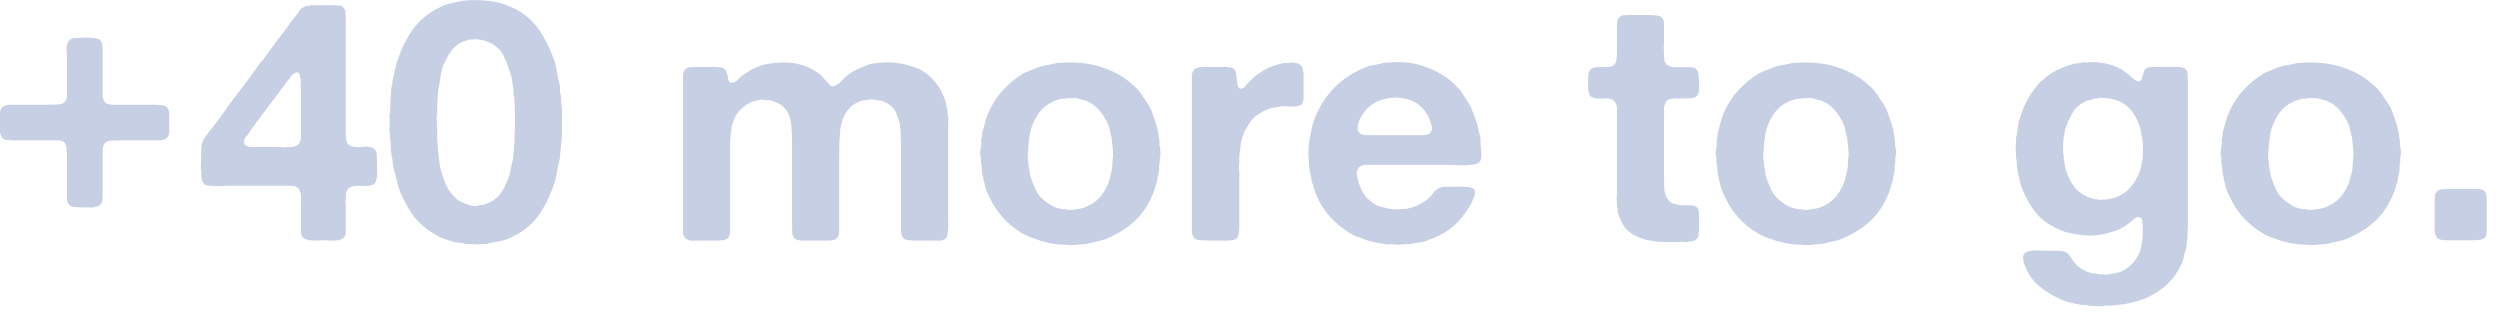 <?xml version="1.0" encoding="utf-8"?>
<svg xmlns="http://www.w3.org/2000/svg" fill="none" height="100%" overflow="visible" preserveAspectRatio="none" style="display: block;" viewBox="0 0 168 21" width="100%">
<g id="Frame 1000004480">
<g id="Vector">
<path d="M24.954 9.901C25.195 9.977 25.316 10.143 25.316 10.399C25.331 10.655 25.338 10.935 25.338 11.236V11.87C25.308 12.021 25.27 12.149 25.225 12.255C25.195 12.345 25.112 12.406 24.977 12.436C24.841 12.481 24.69 12.504 24.524 12.504C24.359 12.489 24.201 12.481 24.05 12.481C23.899 12.481 23.756 12.504 23.62 12.549C23.485 12.579 23.387 12.655 23.326 12.775C23.296 12.836 23.266 12.941 23.236 13.092V13.341C23.221 13.416 23.213 13.515 23.213 13.635C23.229 13.741 23.236 13.847 23.236 13.952V15.129C23.236 15.295 23.236 15.453 23.236 15.604C23.236 15.74 23.198 15.853 23.123 15.944C23.078 16.004 23.017 16.049 22.942 16.079C22.882 16.095 22.814 16.117 22.739 16.147H22.626C22.505 16.177 22.362 16.185 22.196 16.17C22.03 16.155 21.887 16.147 21.767 16.147C21.616 16.147 21.458 16.155 21.292 16.17C21.141 16.17 20.998 16.162 20.862 16.147C20.727 16.132 20.606 16.102 20.501 16.057C20.395 16.012 20.32 15.936 20.275 15.831C20.244 15.755 20.23 15.665 20.23 15.559C20.23 15.438 20.23 15.318 20.23 15.197V14.111C20.23 14.035 20.23 13.944 20.23 13.839C20.244 13.733 20.244 13.643 20.23 13.567V13.092C20.199 12.971 20.169 12.873 20.139 12.798C20.109 12.723 20.056 12.655 19.981 12.594C19.845 12.504 19.634 12.466 19.348 12.481C19.061 12.481 18.813 12.481 18.602 12.481H15.256C15.136 12.481 14.992 12.489 14.827 12.504C14.676 12.504 14.518 12.504 14.352 12.504C14.201 12.489 14.058 12.473 13.922 12.458C13.802 12.428 13.719 12.376 13.674 12.3C13.583 12.194 13.538 12.028 13.538 11.802V11.531C13.508 11.425 13.493 11.312 13.493 11.191C13.508 11.07 13.516 10.95 13.516 10.829C13.516 10.648 13.516 10.444 13.516 10.218C13.516 9.977 13.538 9.78 13.583 9.63C13.614 9.524 13.651 9.426 13.696 9.335C13.757 9.245 13.817 9.162 13.877 9.086C14.028 8.875 14.179 8.679 14.329 8.498C14.48 8.317 14.631 8.121 14.781 7.91C15.173 7.336 15.58 6.778 16.002 6.235C16.439 5.677 16.861 5.111 17.268 4.538C17.343 4.417 17.426 4.304 17.517 4.198C17.622 4.092 17.713 3.979 17.788 3.859C18.059 3.481 18.331 3.112 18.602 2.75C18.888 2.388 19.167 2.018 19.438 1.641C19.514 1.52 19.596 1.407 19.687 1.301C19.777 1.196 19.868 1.083 19.958 0.962C20.003 0.886 20.049 0.818 20.094 0.758C20.139 0.683 20.199 0.615 20.275 0.554C20.335 0.524 20.388 0.494 20.433 0.464C20.493 0.434 20.561 0.411 20.636 0.396C20.666 0.381 20.704 0.381 20.749 0.396C20.81 0.396 20.855 0.381 20.885 0.351H22.354C22.52 0.351 22.671 0.358 22.806 0.373C22.942 0.389 23.048 0.449 23.123 0.554C23.183 0.645 23.213 0.758 23.213 0.894C23.229 1.03 23.236 1.181 23.236 1.347V8.724C23.236 8.845 23.236 8.973 23.236 9.109C23.236 9.245 23.251 9.366 23.281 9.471C23.326 9.667 23.447 9.788 23.643 9.833C23.824 9.894 24.042 9.909 24.299 9.878C24.555 9.833 24.773 9.841 24.954 9.901ZM20.23 8.815C20.244 8.739 20.244 8.649 20.23 8.543C20.23 8.438 20.23 8.347 20.23 8.272V6.371C20.23 6.295 20.23 6.22 20.23 6.144C20.244 6.069 20.244 5.993 20.23 5.918C20.199 5.828 20.192 5.737 20.207 5.646C20.237 5.541 20.237 5.443 20.207 5.352C20.177 5.232 20.154 5.126 20.139 5.035C20.139 4.93 20.064 4.869 19.913 4.854C19.883 4.885 19.845 4.907 19.8 4.922C19.77 4.922 19.74 4.937 19.709 4.968C19.634 5.028 19.559 5.111 19.483 5.216C19.423 5.322 19.355 5.413 19.28 5.488C19.174 5.654 19.061 5.805 18.941 5.941C18.835 6.076 18.722 6.227 18.602 6.393C18.557 6.469 18.504 6.544 18.444 6.62C18.383 6.695 18.323 6.77 18.263 6.846L17.042 8.475C16.982 8.551 16.922 8.634 16.861 8.724C16.816 8.815 16.756 8.905 16.68 8.996C16.65 9.056 16.605 9.117 16.545 9.177C16.5 9.222 16.462 9.283 16.432 9.358C16.402 9.433 16.394 9.516 16.409 9.607C16.424 9.682 16.462 9.735 16.522 9.765C16.613 9.841 16.741 9.878 16.906 9.878C17.087 9.878 17.253 9.878 17.404 9.878H18.738C18.843 9.878 18.956 9.886 19.077 9.901C19.197 9.901 19.303 9.894 19.393 9.878H19.619C19.725 9.848 19.815 9.826 19.89 9.811C19.981 9.78 20.049 9.728 20.094 9.652C20.154 9.577 20.192 9.494 20.207 9.403C20.222 9.298 20.23 9.184 20.23 9.064V8.815Z" fill="#C6CFE3"/>
<path d="M37.764 7.638C37.779 7.729 37.779 7.827 37.764 7.932C37.764 8.038 37.764 8.143 37.764 8.249C37.764 8.324 37.764 8.4 37.764 8.475C37.779 8.551 37.779 8.626 37.764 8.702V9.041L37.696 9.856C37.681 9.977 37.666 10.105 37.651 10.241C37.651 10.361 37.643 10.489 37.628 10.625C37.553 10.897 37.492 11.176 37.447 11.463C37.417 11.734 37.357 11.998 37.267 12.255C36.965 13.19 36.573 13.975 36.091 14.608C35.624 15.227 34.946 15.717 34.056 16.079C33.861 16.155 33.65 16.208 33.423 16.238C33.212 16.268 32.994 16.313 32.768 16.374C32.663 16.389 32.565 16.396 32.474 16.396C32.384 16.396 32.286 16.404 32.18 16.419C32.135 16.434 32.06 16.434 31.954 16.419C31.849 16.419 31.773 16.411 31.728 16.396H31.502C31.472 16.396 31.427 16.396 31.366 16.396C31.321 16.396 31.284 16.389 31.253 16.374C31.133 16.343 31.012 16.321 30.892 16.306C30.771 16.306 30.651 16.291 30.53 16.261C30.244 16.185 29.98 16.102 29.739 16.012C29.498 15.906 29.272 15.785 29.061 15.649C28.503 15.302 28.058 14.895 27.727 14.427C27.395 13.96 27.102 13.409 26.845 12.775C26.77 12.564 26.71 12.345 26.665 12.119C26.619 11.893 26.559 11.666 26.484 11.44C26.438 11.274 26.408 11.101 26.393 10.919C26.378 10.739 26.348 10.557 26.303 10.376C26.288 10.301 26.28 10.233 26.28 10.173C26.295 10.112 26.288 10.052 26.258 9.992C26.258 9.901 26.258 9.811 26.258 9.72C26.258 9.63 26.25 9.539 26.235 9.448C26.22 9.373 26.212 9.305 26.212 9.245C26.227 9.184 26.227 9.117 26.212 9.041C26.182 8.92 26.167 8.785 26.167 8.634C26.182 8.483 26.19 8.347 26.19 8.226C26.19 8.121 26.182 8.015 26.167 7.91C26.167 7.789 26.182 7.683 26.212 7.593V7.299C26.242 7.178 26.25 7.065 26.235 6.959C26.22 6.838 26.227 6.718 26.258 6.597V6.371C26.288 6.28 26.295 6.19 26.28 6.099C26.28 6.009 26.295 5.91 26.325 5.805C26.355 5.729 26.371 5.646 26.371 5.556C26.371 5.45 26.386 5.352 26.416 5.262C26.476 5.051 26.521 4.847 26.551 4.651C26.582 4.455 26.634 4.258 26.71 4.062C27.011 3.157 27.403 2.403 27.885 1.799C28.367 1.181 29.03 0.698 29.874 0.351C30.055 0.275 30.244 0.223 30.44 0.192C30.651 0.147 30.862 0.102 31.073 0.057C31.148 0.041 31.223 0.034 31.299 0.034C31.374 0.034 31.449 0.026 31.525 0.011C31.555 -0.004 31.593 -0.004 31.638 0.011C31.698 0.026 31.743 0.026 31.773 0.011C32.572 -0.004 33.265 0.087 33.853 0.283C34.456 0.479 34.976 0.758 35.413 1.12C35.85 1.482 36.212 1.92 36.498 2.433C36.799 2.931 37.048 3.474 37.244 4.062C37.334 4.319 37.395 4.583 37.425 4.854C37.47 5.126 37.53 5.398 37.606 5.669C37.636 5.79 37.643 5.91 37.628 6.031C37.628 6.137 37.643 6.25 37.673 6.371C37.703 6.522 37.719 6.68 37.719 6.846C37.719 6.997 37.734 7.148 37.764 7.299V7.638ZM34.599 8.656C34.614 8.581 34.614 8.506 34.599 8.43C34.599 8.34 34.599 8.257 34.599 8.181C34.599 8.106 34.599 8.03 34.599 7.955C34.614 7.864 34.614 7.781 34.599 7.706V7.525C34.599 7.419 34.599 7.321 34.599 7.231C34.599 7.125 34.592 7.027 34.576 6.936V6.71C34.546 6.559 34.524 6.416 34.509 6.28C34.509 6.129 34.501 5.978 34.486 5.828C34.456 5.707 34.433 5.586 34.418 5.465C34.403 5.345 34.38 5.224 34.35 5.103C34.23 4.681 34.087 4.289 33.921 3.926C33.77 3.549 33.537 3.255 33.22 3.044C33.039 2.908 32.836 2.81 32.61 2.75C32.399 2.674 32.127 2.637 31.796 2.637C31.766 2.667 31.721 2.674 31.66 2.659C31.615 2.644 31.577 2.644 31.547 2.659C31.472 2.689 31.397 2.712 31.321 2.727C31.261 2.742 31.193 2.765 31.118 2.795C30.771 2.946 30.5 3.165 30.304 3.451C30.108 3.738 29.935 4.055 29.784 4.402C29.694 4.628 29.633 4.877 29.603 5.149C29.573 5.405 29.528 5.669 29.468 5.941C29.453 6.061 29.437 6.182 29.422 6.303C29.422 6.423 29.415 6.544 29.4 6.665C29.385 6.786 29.377 6.914 29.377 7.05C29.377 7.185 29.377 7.314 29.377 7.434V7.683C29.347 7.759 29.332 7.842 29.332 7.932C29.347 8.023 29.355 8.106 29.355 8.181C29.355 8.257 29.355 8.332 29.355 8.407C29.355 8.483 29.362 8.558 29.377 8.634C29.392 8.709 29.392 8.8 29.377 8.905C29.362 8.996 29.362 9.079 29.377 9.154V9.471C29.407 9.607 29.422 9.75 29.422 9.901C29.422 10.052 29.437 10.195 29.468 10.331V10.512C29.498 10.648 29.52 10.791 29.535 10.942C29.55 11.078 29.573 11.214 29.603 11.35C29.694 11.651 29.784 11.93 29.874 12.187C29.965 12.443 30.093 12.685 30.259 12.911C30.424 13.122 30.59 13.296 30.756 13.432C30.937 13.552 31.171 13.658 31.457 13.748C31.532 13.779 31.638 13.809 31.773 13.839C31.909 13.854 32.029 13.847 32.135 13.816C32.21 13.786 32.286 13.771 32.361 13.771C32.452 13.771 32.534 13.756 32.61 13.726C32.776 13.665 32.949 13.582 33.13 13.477C33.31 13.356 33.454 13.235 33.559 13.115C33.695 12.919 33.808 12.738 33.898 12.572C33.989 12.39 34.079 12.187 34.169 11.961C34.245 11.764 34.298 11.568 34.328 11.372C34.358 11.161 34.403 10.95 34.463 10.739C34.478 10.663 34.486 10.595 34.486 10.535C34.486 10.459 34.493 10.384 34.509 10.309C34.539 10.203 34.546 10.097 34.531 9.992C34.531 9.871 34.546 9.758 34.576 9.652C34.576 9.531 34.576 9.403 34.576 9.267C34.576 9.132 34.584 9.003 34.599 8.883V8.656Z" fill="#C6CFE3"/>
<path d="M52.457 4.198C53.015 4.183 53.505 4.243 53.926 4.379C54.348 4.515 54.718 4.704 55.034 4.945C55.155 5.035 55.26 5.141 55.351 5.262C55.456 5.382 55.569 5.503 55.69 5.624C55.72 5.654 55.765 5.699 55.825 5.76C55.901 5.805 55.976 5.812 56.051 5.782C56.217 5.737 56.375 5.631 56.526 5.465C56.677 5.284 56.82 5.149 56.956 5.058C57.167 4.892 57.393 4.756 57.634 4.651C57.875 4.53 58.146 4.417 58.448 4.311C58.568 4.281 58.711 4.258 58.877 4.243C59.058 4.213 59.239 4.198 59.42 4.198C59.615 4.183 59.796 4.183 59.962 4.198C60.143 4.213 60.301 4.236 60.437 4.266C60.512 4.281 60.58 4.289 60.64 4.289C60.701 4.289 60.768 4.304 60.844 4.334C61.055 4.394 61.258 4.455 61.454 4.515C61.65 4.575 61.831 4.658 61.997 4.764C62.63 5.156 63.104 5.729 63.421 6.484C63.481 6.62 63.526 6.763 63.556 6.914C63.587 7.05 63.617 7.185 63.647 7.321C63.662 7.427 63.669 7.525 63.669 7.615C63.684 7.706 63.7 7.796 63.715 7.887V8.113C63.73 8.204 63.73 8.309 63.715 8.43C63.715 8.551 63.715 8.664 63.715 8.77V14.495C63.715 14.616 63.715 14.759 63.715 14.925C63.73 15.076 63.73 15.227 63.715 15.378C63.715 15.514 63.7 15.649 63.669 15.785C63.639 15.906 63.594 15.989 63.534 16.034C63.443 16.11 63.323 16.155 63.172 16.17C63.036 16.17 62.886 16.17 62.72 16.17H61.522C61.311 16.17 61.123 16.155 60.957 16.125C60.791 16.095 60.678 16.012 60.618 15.876C60.572 15.77 60.55 15.657 60.55 15.536C60.55 15.4 60.55 15.272 60.55 15.152V9.878C60.55 9.803 60.55 9.72 60.55 9.63C60.565 9.539 60.557 9.456 60.527 9.381V9.2C60.527 9.109 60.527 9.018 60.527 8.928C60.527 8.837 60.52 8.747 60.505 8.656C60.49 8.596 60.482 8.536 60.482 8.475C60.482 8.4 60.474 8.332 60.459 8.272C60.399 8.045 60.331 7.849 60.256 7.683C60.196 7.502 60.098 7.344 59.962 7.208C59.751 6.997 59.495 6.846 59.194 6.755C59.133 6.74 59.081 6.74 59.035 6.755C58.99 6.755 58.937 6.74 58.877 6.71C58.817 6.695 58.741 6.688 58.651 6.688C58.576 6.672 58.5 6.672 58.425 6.688C58.334 6.718 58.244 6.733 58.154 6.733C58.063 6.733 57.973 6.748 57.882 6.778C57.445 6.929 57.129 7.155 56.933 7.457C56.677 7.804 56.519 8.242 56.458 8.77C56.413 9.283 56.391 9.848 56.391 10.467V15.129C56.391 15.28 56.391 15.431 56.391 15.582C56.391 15.732 56.353 15.853 56.277 15.944C56.202 16.049 56.089 16.117 55.938 16.147C55.803 16.162 55.645 16.17 55.464 16.17H54.243C54.107 16.17 53.972 16.17 53.836 16.17C53.715 16.155 53.61 16.132 53.52 16.102C53.369 16.027 53.278 15.906 53.248 15.74C53.233 15.574 53.226 15.385 53.226 15.174V9.697C53.226 9.26 53.211 8.845 53.181 8.453C53.15 8.06 53.052 7.736 52.887 7.48C52.766 7.268 52.608 7.11 52.412 7.004C52.231 6.899 52.005 6.808 51.734 6.733C51.673 6.718 51.613 6.718 51.553 6.733C51.493 6.733 51.425 6.725 51.349 6.71C51.184 6.68 51.025 6.695 50.875 6.755C50.845 6.755 50.814 6.763 50.784 6.778C50.754 6.778 50.724 6.778 50.694 6.778C50.453 6.853 50.219 6.982 49.993 7.163C49.752 7.344 49.564 7.555 49.428 7.796C49.307 8.023 49.217 8.287 49.157 8.589C49.111 8.875 49.081 9.192 49.066 9.539C49.066 9.886 49.066 10.263 49.066 10.671V15.106C49.066 15.242 49.066 15.378 49.066 15.514C49.066 15.649 49.044 15.77 48.998 15.876C48.938 16.012 48.825 16.095 48.659 16.125C48.494 16.155 48.305 16.17 48.094 16.17H46.919C46.768 16.17 46.617 16.17 46.467 16.17C46.331 16.155 46.218 16.117 46.127 16.057C45.992 15.981 45.916 15.846 45.901 15.649C45.901 15.438 45.901 15.219 45.901 14.993V5.465C45.901 5.299 45.901 5.156 45.901 5.035C45.916 4.9 45.954 4.786 46.014 4.696C46.09 4.605 46.21 4.545 46.376 4.515H46.512C46.587 4.5 46.663 4.492 46.738 4.492C46.828 4.492 46.911 4.492 46.986 4.492H47.913C48.034 4.492 48.147 4.5 48.252 4.515C48.373 4.515 48.478 4.53 48.569 4.56C48.69 4.605 48.765 4.681 48.795 4.786C48.84 4.892 48.878 5.013 48.908 5.149C48.923 5.194 48.923 5.239 48.908 5.284C48.908 5.315 48.923 5.345 48.953 5.375C48.968 5.42 48.983 5.458 48.998 5.488C49.029 5.503 49.059 5.526 49.089 5.556C49.27 5.571 49.42 5.518 49.541 5.398C49.661 5.262 49.775 5.156 49.88 5.081C50.091 4.93 50.302 4.794 50.513 4.673C50.739 4.553 50.98 4.455 51.236 4.379C51.372 4.334 51.508 4.304 51.643 4.289C51.779 4.274 51.922 4.251 52.073 4.221C52.118 4.206 52.186 4.206 52.276 4.221C52.367 4.221 52.427 4.213 52.457 4.198Z" fill="#C6CFE3"/>
<path d="M77.939 9.856C77.969 9.946 77.984 10.075 77.984 10.241C77.984 10.406 77.969 10.535 77.939 10.625V10.852C77.909 10.972 77.894 11.093 77.894 11.214C77.909 11.334 77.902 11.455 77.871 11.576C77.841 11.681 77.819 11.78 77.804 11.87C77.788 11.961 77.773 12.059 77.758 12.164C77.698 12.33 77.645 12.504 77.6 12.685C77.555 12.851 77.495 13.009 77.419 13.16C77.103 13.884 76.688 14.473 76.176 14.925C75.664 15.378 75.046 15.755 74.322 16.057C74.141 16.132 73.953 16.185 73.757 16.215C73.576 16.261 73.388 16.306 73.192 16.351C73.117 16.381 73.034 16.396 72.943 16.396C72.853 16.396 72.77 16.404 72.695 16.419C72.65 16.419 72.597 16.419 72.537 16.419C72.491 16.434 72.446 16.442 72.401 16.442C72.326 16.457 72.205 16.464 72.039 16.464C71.873 16.479 71.745 16.472 71.655 16.442H71.429C71.353 16.426 71.271 16.419 71.18 16.419C71.105 16.434 71.029 16.426 70.954 16.396C70.894 16.381 70.834 16.374 70.773 16.374C70.728 16.374 70.668 16.366 70.592 16.351C70.442 16.306 70.291 16.268 70.14 16.238C69.99 16.208 69.846 16.162 69.711 16.102C69.53 16.042 69.357 15.981 69.191 15.921C69.04 15.861 68.882 15.785 68.716 15.695C68.189 15.378 67.737 15.008 67.36 14.586C66.983 14.163 66.667 13.658 66.41 13.069C66.335 12.934 66.275 12.79 66.23 12.639C66.199 12.489 66.162 12.33 66.117 12.164C66.086 12.089 66.071 12.021 66.071 11.961C66.071 11.9 66.056 11.832 66.026 11.757C65.996 11.636 65.981 11.515 65.981 11.395C65.981 11.259 65.966 11.131 65.936 11.01C65.921 10.935 65.913 10.867 65.913 10.806C65.913 10.746 65.913 10.678 65.913 10.603C65.883 10.512 65.868 10.384 65.868 10.218C65.883 10.052 65.906 9.924 65.936 9.833V9.675C65.951 9.599 65.951 9.524 65.936 9.448C65.936 9.358 65.951 9.275 65.981 9.2C65.996 9.124 66.004 9.056 66.004 8.996C66.004 8.92 66.019 8.845 66.049 8.77C66.109 8.573 66.162 8.385 66.207 8.204C66.252 8.008 66.312 7.819 66.388 7.638C66.659 7.019 66.983 6.506 67.36 6.099C67.737 5.677 68.196 5.292 68.739 4.945C68.889 4.869 69.048 4.802 69.213 4.741C69.379 4.681 69.545 4.613 69.711 4.538C69.907 4.462 70.11 4.409 70.321 4.379C70.532 4.349 70.751 4.304 70.977 4.243C71.097 4.228 71.21 4.221 71.316 4.221C71.421 4.221 71.527 4.213 71.632 4.198C72.506 4.183 73.26 4.274 73.893 4.47C74.541 4.666 75.114 4.937 75.611 5.284C75.777 5.405 75.942 5.541 76.108 5.692C76.289 5.828 76.44 5.978 76.56 6.144C76.681 6.295 76.786 6.446 76.877 6.597C76.982 6.748 77.088 6.906 77.193 7.072C77.299 7.238 77.382 7.419 77.442 7.615C77.502 7.796 77.57 7.993 77.645 8.204C77.691 8.324 77.728 8.453 77.758 8.589C77.788 8.724 77.819 8.86 77.849 8.996C77.864 9.056 77.871 9.117 77.871 9.177C77.871 9.237 77.879 9.298 77.894 9.358C77.924 9.433 77.932 9.516 77.917 9.607C77.902 9.697 77.909 9.78 77.939 9.856ZM74.775 10.671C74.79 10.595 74.797 10.489 74.797 10.354C74.797 10.203 74.79 10.09 74.775 10.014V9.833C74.744 9.758 74.729 9.675 74.729 9.584C74.729 9.494 74.722 9.411 74.707 9.335C74.707 9.275 74.699 9.23 74.684 9.2C74.654 9.079 74.624 8.958 74.594 8.837C74.579 8.702 74.548 8.573 74.503 8.453C74.337 8.06 74.141 7.729 73.915 7.457C73.689 7.17 73.388 6.944 73.011 6.778C72.921 6.748 72.83 6.725 72.74 6.71C72.65 6.68 72.552 6.65 72.446 6.62C72.326 6.589 72.197 6.582 72.062 6.597C71.926 6.597 71.79 6.597 71.655 6.597C71.61 6.627 71.557 6.642 71.497 6.642C71.436 6.627 71.384 6.627 71.338 6.642C71.233 6.672 71.127 6.703 71.022 6.733C70.931 6.748 70.849 6.778 70.773 6.823C70.397 6.989 70.088 7.231 69.846 7.547C69.62 7.849 69.439 8.204 69.304 8.611C69.259 8.762 69.221 8.92 69.191 9.086C69.176 9.252 69.153 9.418 69.123 9.584C69.108 9.66 69.1 9.735 69.1 9.811C69.1 9.886 69.1 9.961 69.1 10.037C69.07 10.143 69.055 10.301 69.055 10.512C69.07 10.723 69.093 10.882 69.123 10.987V11.191C69.153 11.312 69.176 11.432 69.191 11.553C69.206 11.659 69.229 11.772 69.259 11.893C69.409 12.345 69.568 12.715 69.733 13.002C69.914 13.273 70.193 13.522 70.57 13.748C70.675 13.824 70.788 13.884 70.909 13.93C71.044 13.975 71.18 14.012 71.316 14.043C71.376 14.058 71.429 14.065 71.474 14.065C71.519 14.05 71.572 14.05 71.632 14.065C71.693 14.08 71.753 14.095 71.813 14.111C71.888 14.111 71.956 14.103 72.017 14.088H72.197C72.318 14.058 72.439 14.035 72.559 14.02C72.68 14.005 72.793 13.975 72.898 13.93C73.29 13.779 73.606 13.575 73.848 13.318C74.089 13.062 74.292 12.745 74.458 12.368C74.518 12.217 74.564 12.066 74.594 11.915C74.624 11.764 74.661 11.606 74.707 11.44C74.722 11.38 74.729 11.327 74.729 11.282C74.729 11.221 74.737 11.161 74.752 11.101C74.752 11.025 74.752 10.957 74.752 10.897C74.752 10.821 74.759 10.746 74.775 10.671Z" fill="#C6CFE3"/>
<path d="M86.718 4.198C86.883 4.198 87.027 4.213 87.147 4.243C87.283 4.274 87.388 4.341 87.464 4.447C87.554 4.568 87.599 4.779 87.599 5.081C87.599 5.367 87.599 5.624 87.599 5.85C87.599 6.016 87.599 6.205 87.599 6.416C87.614 6.627 87.592 6.793 87.531 6.914C87.471 7.019 87.381 7.087 87.26 7.117C87.155 7.148 87.027 7.163 86.876 7.163C86.74 7.163 86.59 7.155 86.424 7.14C86.273 7.125 86.13 7.133 85.994 7.163C85.889 7.193 85.783 7.216 85.678 7.231C85.572 7.231 85.474 7.246 85.384 7.276C85.143 7.351 84.902 7.465 84.66 7.615C84.419 7.751 84.231 7.91 84.095 8.091C84.02 8.211 83.937 8.34 83.847 8.475C83.771 8.596 83.696 8.724 83.621 8.86C83.576 8.981 83.53 9.109 83.485 9.245C83.455 9.366 83.425 9.486 83.395 9.607C83.365 9.713 83.349 9.826 83.349 9.946C83.349 10.052 83.334 10.158 83.304 10.263C83.289 10.324 83.282 10.384 83.282 10.444C83.297 10.489 83.297 10.535 83.282 10.58V10.942C83.251 11.048 83.244 11.168 83.259 11.304C83.274 11.425 83.282 11.546 83.282 11.666V15.038C83.282 15.235 83.274 15.416 83.259 15.582C83.244 15.748 83.199 15.883 83.123 15.989C83.093 16.034 83.04 16.072 82.965 16.102C82.905 16.117 82.837 16.132 82.762 16.147H82.649C82.573 16.162 82.49 16.17 82.4 16.17C82.309 16.17 82.227 16.17 82.151 16.17H81.179C81.089 16.155 80.991 16.147 80.885 16.147C80.795 16.147 80.697 16.147 80.591 16.147C80.516 16.117 80.441 16.095 80.365 16.079C80.29 16.049 80.237 15.996 80.207 15.921C80.147 15.846 80.109 15.74 80.094 15.604C80.094 15.453 80.094 15.302 80.094 15.152V5.556C80.094 5.405 80.094 5.262 80.094 5.126C80.094 4.975 80.124 4.854 80.185 4.764C80.26 4.643 80.373 4.568 80.524 4.538C80.674 4.507 80.855 4.492 81.066 4.492H82.219C82.4 4.492 82.558 4.507 82.694 4.538C82.829 4.553 82.935 4.621 83.01 4.741C83.055 4.817 83.078 4.922 83.078 5.058C83.093 5.194 83.108 5.33 83.123 5.465C83.138 5.586 83.161 5.699 83.191 5.805C83.236 5.91 83.312 5.963 83.417 5.963C83.447 5.933 83.478 5.918 83.508 5.918C83.538 5.918 83.568 5.903 83.598 5.873C83.689 5.797 83.764 5.714 83.824 5.624C83.9 5.518 83.99 5.428 84.095 5.352C84.156 5.307 84.208 5.262 84.254 5.216C84.299 5.156 84.352 5.103 84.412 5.058C84.547 4.968 84.683 4.877 84.819 4.786C84.969 4.696 85.12 4.613 85.271 4.538C85.422 4.477 85.572 4.424 85.723 4.379C85.889 4.334 86.055 4.289 86.22 4.243C86.266 4.228 86.348 4.228 86.469 4.243C86.605 4.243 86.688 4.228 86.718 4.198Z" fill="#C6CFE3"/>
<path d="M99.537 10.218C99.567 10.339 99.567 10.474 99.537 10.625C99.507 10.776 99.454 10.874 99.379 10.919C99.303 10.98 99.191 11.025 99.04 11.055C98.904 11.07 98.746 11.085 98.565 11.101C98.399 11.101 98.226 11.101 98.045 11.101C97.879 11.085 97.729 11.078 97.593 11.078H92.077C91.972 11.078 91.866 11.078 91.761 11.078C91.67 11.078 91.588 11.093 91.512 11.123C91.392 11.184 91.316 11.244 91.286 11.304C91.256 11.334 91.226 11.395 91.196 11.485C91.165 11.561 91.158 11.636 91.173 11.712C91.203 11.802 91.218 11.893 91.218 11.983C91.233 12.059 91.256 12.142 91.286 12.232C91.407 12.594 91.55 12.896 91.716 13.137C91.896 13.364 92.138 13.567 92.439 13.748C92.559 13.824 92.68 13.877 92.801 13.907C92.936 13.922 93.072 13.952 93.208 13.997C93.328 14.027 93.494 14.05 93.705 14.065C93.916 14.08 94.097 14.073 94.247 14.043H94.451C94.602 14.012 94.737 13.982 94.858 13.952C94.993 13.907 95.121 13.862 95.242 13.816C95.393 13.741 95.558 13.643 95.739 13.522C95.935 13.401 96.079 13.281 96.169 13.16C96.244 13.054 96.32 12.956 96.395 12.866C96.485 12.76 96.591 12.685 96.711 12.639C96.862 12.564 97.05 12.534 97.277 12.549C97.518 12.549 97.736 12.549 97.932 12.549C98.022 12.549 98.113 12.549 98.203 12.549C98.309 12.534 98.399 12.541 98.475 12.572H98.701C98.851 12.602 98.957 12.639 99.017 12.685C99.078 12.715 99.108 12.783 99.108 12.888C99.123 12.994 99.115 13.085 99.085 13.16C99.01 13.371 98.927 13.56 98.836 13.726C98.746 13.892 98.64 14.058 98.52 14.224C98.188 14.722 97.812 15.121 97.39 15.423C96.968 15.725 96.44 15.981 95.807 16.193C95.641 16.253 95.476 16.291 95.31 16.306C95.144 16.321 94.971 16.351 94.79 16.396C94.73 16.411 94.662 16.411 94.587 16.396C94.526 16.396 94.466 16.404 94.406 16.419H94.157C94.082 16.449 93.991 16.457 93.886 16.442C93.795 16.442 93.712 16.434 93.637 16.419C93.516 16.404 93.411 16.404 93.321 16.419C93.23 16.434 93.132 16.426 93.027 16.396C92.951 16.366 92.868 16.351 92.778 16.351C92.688 16.351 92.605 16.336 92.529 16.306C92.364 16.276 92.198 16.238 92.032 16.193C91.866 16.162 91.716 16.11 91.58 16.034C91.414 15.974 91.256 15.921 91.105 15.876C90.97 15.815 90.841 15.748 90.721 15.672C90.239 15.37 89.809 15.023 89.432 14.631C89.056 14.224 88.747 13.756 88.506 13.228C88.43 13.062 88.37 12.896 88.325 12.73C88.279 12.549 88.219 12.368 88.144 12.187C88.129 12.127 88.121 12.074 88.121 12.028C88.121 11.968 88.114 11.908 88.099 11.847C88.038 11.666 88.001 11.47 87.986 11.259C87.971 11.048 87.956 10.836 87.941 10.625C87.941 10.55 87.933 10.467 87.918 10.376C87.918 10.286 87.925 10.203 87.941 10.127V9.856L88.008 9.313C88.069 9.056 88.121 8.807 88.166 8.566C88.212 8.324 88.279 8.098 88.37 7.887C89.018 6.318 90.118 5.209 91.67 4.56C91.881 4.47 92.092 4.409 92.303 4.379C92.529 4.334 92.763 4.281 93.004 4.221C93.125 4.206 93.238 4.198 93.343 4.198C93.449 4.198 93.562 4.191 93.682 4.175C94.451 4.16 95.106 4.251 95.649 4.447C96.207 4.628 96.704 4.869 97.141 5.171C97.277 5.262 97.412 5.367 97.548 5.488C97.683 5.594 97.804 5.707 97.909 5.828C97.955 5.903 98.015 5.963 98.09 6.009C98.211 6.175 98.324 6.348 98.429 6.529C98.535 6.695 98.648 6.869 98.769 7.05C98.844 7.185 98.904 7.329 98.949 7.48C99.01 7.615 99.07 7.766 99.13 7.932C99.206 8.128 99.266 8.332 99.311 8.543C99.356 8.754 99.409 8.966 99.469 9.177C99.499 9.298 99.507 9.433 99.492 9.584C99.492 9.72 99.507 9.848 99.537 9.969V10.218ZM96.146 8.883C96.252 8.732 96.259 8.551 96.169 8.34C96.094 8.113 96.033 7.947 95.988 7.842C95.777 7.434 95.498 7.125 95.152 6.914C94.805 6.688 94.323 6.567 93.705 6.552C93.66 6.582 93.607 6.589 93.547 6.574C93.486 6.559 93.434 6.559 93.388 6.574C93.313 6.605 93.23 6.627 93.14 6.642C93.049 6.642 92.966 6.657 92.891 6.688C92.228 6.899 91.738 7.314 91.422 7.932C91.392 7.993 91.354 8.076 91.309 8.181C91.278 8.272 91.256 8.37 91.241 8.475C91.226 8.566 91.226 8.656 91.241 8.747C91.271 8.837 91.324 8.913 91.399 8.973C91.52 9.049 91.685 9.086 91.896 9.086C92.107 9.086 92.311 9.086 92.507 9.086H95.016C95.227 9.086 95.445 9.086 95.672 9.086C95.913 9.071 96.071 9.003 96.146 8.883Z" fill="#C6CFE3"/>
<path d="M109.292 1.007H110.807C111.033 1.007 111.229 1.022 111.395 1.052C111.575 1.067 111.704 1.158 111.779 1.324C111.809 1.399 111.824 1.49 111.824 1.595C111.824 1.701 111.824 1.807 111.824 1.912V2.931C111.824 3.006 111.817 3.097 111.802 3.202C111.802 3.293 111.809 3.376 111.824 3.451V3.7C111.824 3.821 111.832 3.934 111.847 4.04C111.862 4.13 111.899 4.213 111.96 4.289C112.065 4.424 112.254 4.5 112.525 4.515C112.811 4.515 113.083 4.515 113.339 4.515C113.429 4.515 113.52 4.515 113.61 4.515C113.7 4.515 113.783 4.53 113.859 4.56C114.024 4.636 114.115 4.771 114.13 4.968C114.16 5.164 114.175 5.382 114.175 5.624C114.175 5.729 114.175 5.835 114.175 5.941C114.19 6.046 114.183 6.137 114.153 6.212C114.077 6.454 113.919 6.582 113.678 6.597C113.437 6.612 113.165 6.62 112.864 6.62C112.804 6.62 112.736 6.62 112.661 6.62C112.6 6.605 112.548 6.605 112.502 6.62C112.442 6.635 112.389 6.642 112.344 6.642C112.299 6.627 112.254 6.635 112.208 6.665C112.088 6.695 111.997 6.763 111.937 6.869C111.892 6.959 111.854 7.072 111.824 7.208C111.809 7.283 111.809 7.366 111.824 7.457C111.839 7.547 111.839 7.63 111.824 7.706V11.757C111.824 12.134 111.832 12.466 111.847 12.753C111.877 13.024 111.975 13.266 112.141 13.477C112.216 13.567 112.314 13.635 112.434 13.681C112.57 13.711 112.706 13.741 112.841 13.771C112.887 13.786 112.932 13.794 112.977 13.794C113.037 13.779 113.083 13.779 113.113 13.794H113.361C113.527 13.794 113.67 13.801 113.791 13.816C113.911 13.831 114.009 13.892 114.085 13.997C114.145 14.088 114.175 14.209 114.175 14.359C114.175 14.495 114.175 14.639 114.175 14.789C114.175 15.106 114.168 15.4 114.153 15.672C114.153 15.928 114.032 16.102 113.791 16.193C113.715 16.223 113.648 16.23 113.587 16.215C113.527 16.215 113.459 16.23 113.384 16.261H113.158C113.128 16.261 113.083 16.253 113.022 16.238C112.962 16.238 112.909 16.245 112.864 16.261C112.789 16.276 112.706 16.276 112.615 16.261C112.54 16.261 112.465 16.261 112.389 16.261C112.314 16.261 112.239 16.261 112.163 16.261C112.088 16.276 112.02 16.276 111.96 16.261H111.711C111.636 16.245 111.553 16.238 111.462 16.238C111.372 16.238 111.289 16.23 111.214 16.215C111.108 16.2 111.01 16.185 110.92 16.17C110.83 16.155 110.739 16.14 110.649 16.125C110.483 16.079 110.325 16.027 110.174 15.966C110.023 15.906 109.88 15.838 109.744 15.763C109.699 15.732 109.654 15.702 109.609 15.672C109.564 15.627 109.511 15.582 109.451 15.536C109.42 15.506 109.383 15.476 109.338 15.446C109.292 15.4 109.255 15.363 109.225 15.333C109.014 15.046 108.855 14.729 108.75 14.382C108.72 14.322 108.705 14.269 108.705 14.224C108.72 14.163 108.72 14.095 108.705 14.02C108.69 13.99 108.682 13.952 108.682 13.907C108.682 13.862 108.674 13.824 108.659 13.794V13.567C108.644 13.507 108.637 13.439 108.637 13.364C108.652 13.288 108.659 13.213 108.659 13.137V7.706C108.659 7.6 108.659 7.495 108.659 7.389C108.674 7.283 108.667 7.185 108.637 7.095C108.576 6.884 108.471 6.748 108.32 6.688C108.155 6.612 107.944 6.589 107.687 6.62C107.431 6.65 107.213 6.627 107.032 6.552C106.911 6.506 106.836 6.439 106.806 6.348C106.776 6.258 106.745 6.144 106.715 6.009V5.533C106.715 5.262 106.73 5.043 106.76 4.877C106.791 4.711 106.919 4.598 107.145 4.538C107.205 4.507 107.265 4.5 107.326 4.515C107.386 4.515 107.454 4.515 107.529 4.515C107.755 4.515 107.966 4.507 108.162 4.492C108.358 4.462 108.494 4.372 108.569 4.221C108.614 4.115 108.637 3.994 108.637 3.859C108.652 3.723 108.659 3.587 108.659 3.451V2.048C108.659 1.927 108.659 1.799 108.659 1.663C108.659 1.528 108.674 1.414 108.705 1.324C108.78 1.173 108.893 1.075 109.044 1.03C109.074 1.015 109.111 1.015 109.157 1.03C109.217 1.03 109.262 1.022 109.292 1.007Z" fill="#C6CFE3"/>
<path d="M127.367 9.856C127.397 9.946 127.412 10.075 127.412 10.241C127.412 10.406 127.397 10.535 127.367 10.625V10.852C127.337 10.972 127.322 11.093 127.322 11.214C127.337 11.334 127.329 11.455 127.299 11.576C127.269 11.681 127.246 11.78 127.231 11.87C127.216 11.961 127.201 12.059 127.186 12.164C127.126 12.33 127.073 12.504 127.028 12.685C126.983 12.851 126.922 13.009 126.847 13.16C126.53 13.884 126.116 14.473 125.604 14.925C125.091 15.378 124.473 15.755 123.75 16.057C123.569 16.132 123.381 16.185 123.185 16.215C123.004 16.261 122.816 16.306 122.62 16.351C122.544 16.381 122.461 16.396 122.371 16.396C122.281 16.396 122.198 16.404 122.122 16.419C122.077 16.419 122.024 16.419 121.964 16.419C121.919 16.434 121.874 16.442 121.829 16.442C121.753 16.457 121.633 16.464 121.467 16.464C121.301 16.479 121.173 16.472 121.083 16.442H120.856C120.781 16.426 120.698 16.419 120.608 16.419C120.532 16.434 120.457 16.426 120.382 16.396C120.321 16.381 120.261 16.374 120.201 16.374C120.156 16.374 120.095 16.366 120.02 16.351C119.869 16.306 119.719 16.268 119.568 16.238C119.417 16.208 119.274 16.162 119.138 16.102C118.958 16.042 118.784 15.981 118.619 15.921C118.468 15.861 118.31 15.785 118.144 15.695C117.616 15.378 117.164 15.008 116.787 14.586C116.411 14.163 116.094 13.658 115.838 13.069C115.763 12.934 115.702 12.79 115.657 12.639C115.627 12.489 115.589 12.33 115.544 12.164C115.514 12.089 115.499 12.021 115.499 11.961C115.499 11.9 115.484 11.832 115.454 11.757C115.424 11.636 115.409 11.515 115.409 11.395C115.409 11.259 115.393 11.131 115.363 11.01C115.348 10.935 115.341 10.867 115.341 10.806C115.341 10.746 115.341 10.678 115.341 10.603C115.311 10.512 115.296 10.384 115.296 10.218C115.311 10.052 115.333 9.924 115.363 9.833V9.675C115.378 9.599 115.378 9.524 115.363 9.448C115.363 9.358 115.378 9.275 115.409 9.2C115.424 9.124 115.431 9.056 115.431 8.996C115.431 8.92 115.446 8.845 115.476 8.77C115.537 8.573 115.589 8.385 115.635 8.204C115.68 8.008 115.74 7.819 115.815 7.638C116.087 7.019 116.411 6.506 116.787 6.099C117.164 5.677 117.624 5.292 118.166 4.945C118.317 4.869 118.475 4.802 118.641 4.741C118.807 4.681 118.973 4.613 119.138 4.538C119.334 4.462 119.538 4.409 119.749 4.379C119.96 4.349 120.178 4.304 120.404 4.243C120.525 4.228 120.638 4.221 120.743 4.221C120.849 4.221 120.954 4.213 121.06 4.198C121.934 4.183 122.688 4.274 123.321 4.47C123.969 4.666 124.541 4.937 125.039 5.284C125.204 5.405 125.37 5.541 125.536 5.692C125.717 5.828 125.867 5.978 125.988 6.144C126.109 6.295 126.214 6.446 126.304 6.597C126.41 6.748 126.515 6.906 126.621 7.072C126.726 7.238 126.809 7.419 126.87 7.615C126.93 7.796 126.998 7.993 127.073 8.204C127.118 8.324 127.156 8.453 127.186 8.589C127.216 8.724 127.246 8.86 127.276 8.996C127.292 9.056 127.299 9.117 127.299 9.177C127.299 9.237 127.307 9.298 127.322 9.358C127.352 9.433 127.359 9.516 127.344 9.607C127.329 9.697 127.337 9.78 127.367 9.856ZM124.202 10.671C124.217 10.595 124.225 10.489 124.225 10.354C124.225 10.203 124.217 10.09 124.202 10.014V9.833C124.172 9.758 124.157 9.675 124.157 9.584C124.157 9.494 124.149 9.411 124.134 9.335C124.134 9.275 124.127 9.23 124.112 9.2C124.082 9.079 124.051 8.958 124.021 8.837C124.006 8.702 123.976 8.573 123.931 8.453C123.765 8.06 123.569 7.729 123.343 7.457C123.117 7.17 122.816 6.944 122.439 6.778C122.348 6.748 122.258 6.725 122.168 6.71C122.077 6.68 121.979 6.65 121.874 6.62C121.753 6.589 121.625 6.582 121.489 6.597C121.354 6.597 121.218 6.597 121.083 6.597C121.037 6.627 120.985 6.642 120.924 6.642C120.864 6.627 120.811 6.627 120.766 6.642C120.661 6.672 120.555 6.703 120.45 6.733C120.359 6.748 120.276 6.778 120.201 6.823C119.824 6.989 119.515 7.231 119.274 7.547C119.048 7.849 118.867 8.204 118.732 8.611C118.686 8.762 118.649 8.92 118.619 9.086C118.603 9.252 118.581 9.418 118.551 9.584C118.536 9.66 118.528 9.735 118.528 9.811C118.528 9.886 118.528 9.961 118.528 10.037C118.498 10.143 118.483 10.301 118.483 10.512C118.498 10.723 118.521 10.882 118.551 10.987V11.191C118.581 11.312 118.603 11.432 118.619 11.553C118.634 11.659 118.656 11.772 118.686 11.893C118.837 12.345 118.995 12.715 119.161 13.002C119.342 13.273 119.621 13.522 119.997 13.748C120.103 13.824 120.216 13.884 120.337 13.93C120.472 13.975 120.608 14.012 120.743 14.043C120.804 14.058 120.856 14.065 120.902 14.065C120.947 14.05 121 14.05 121.06 14.065C121.12 14.08 121.181 14.095 121.241 14.111C121.316 14.111 121.384 14.103 121.444 14.088H121.625C121.746 14.058 121.866 14.035 121.987 14.02C122.107 14.005 122.22 13.975 122.326 13.93C122.718 13.779 123.034 13.575 123.275 13.318C123.516 13.062 123.72 12.745 123.886 12.368C123.946 12.217 123.991 12.066 124.021 11.915C124.051 11.764 124.089 11.606 124.134 11.44C124.149 11.38 124.157 11.327 124.157 11.282C124.157 11.221 124.164 11.161 124.18 11.101C124.18 11.025 124.18 10.957 124.18 10.897C124.18 10.821 124.187 10.746 124.202 10.671Z" fill="#C6CFE3"/>
<path d="M146.845 4.628C146.95 4.704 147.003 4.832 147.003 5.013C147.018 5.179 147.026 5.352 147.026 5.533V15.197C147.026 15.318 147.018 15.438 147.003 15.559C147.003 15.665 147.003 15.778 147.003 15.898C146.988 16.019 146.973 16.125 146.958 16.215C146.958 16.321 146.95 16.434 146.935 16.555C146.875 16.766 146.822 16.962 146.777 17.143C146.747 17.339 146.694 17.52 146.619 17.686C146.363 18.259 146.031 18.735 145.624 19.112C145.232 19.489 144.75 19.799 144.178 20.04C144.012 20.115 143.846 20.176 143.68 20.221C143.514 20.266 143.341 20.311 143.16 20.357C142.994 20.402 142.829 20.432 142.663 20.447C142.497 20.462 142.331 20.485 142.166 20.515C142.105 20.515 142.045 20.515 141.985 20.515C141.924 20.53 141.857 20.538 141.781 20.538C141.721 20.553 141.653 20.553 141.578 20.538C141.503 20.538 141.427 20.545 141.352 20.56C141.276 20.576 141.179 20.583 141.058 20.583C140.937 20.583 140.839 20.576 140.764 20.56C140.689 20.56 140.621 20.56 140.561 20.56C140.5 20.56 140.44 20.553 140.38 20.538C140.259 20.508 140.131 20.492 139.995 20.492C139.875 20.492 139.762 20.477 139.656 20.447C139.626 20.432 139.589 20.425 139.543 20.425C139.498 20.425 139.46 20.417 139.43 20.402C139.28 20.372 139.129 20.334 138.978 20.289C138.843 20.259 138.707 20.213 138.571 20.153C137.999 19.912 137.486 19.602 137.034 19.225C136.582 18.863 136.25 18.373 136.04 17.754C136.009 17.709 135.994 17.664 135.994 17.618C135.994 17.573 135.987 17.535 135.972 17.505C135.926 17.309 135.942 17.158 136.017 17.053C136.107 16.962 136.228 16.902 136.379 16.872C136.529 16.841 136.695 16.826 136.876 16.826C137.072 16.841 137.253 16.849 137.418 16.849H138.187C138.262 16.849 138.323 16.849 138.368 16.849C138.428 16.864 138.496 16.872 138.571 16.872C138.812 16.932 138.963 17.007 139.023 17.098C139.084 17.203 139.174 17.339 139.295 17.505C139.34 17.566 139.408 17.641 139.498 17.732C139.513 17.762 139.528 17.784 139.543 17.799C139.558 17.814 139.574 17.837 139.589 17.867C139.709 17.958 139.837 18.041 139.973 18.116C140.109 18.192 140.259 18.259 140.425 18.32C140.53 18.35 140.636 18.365 140.741 18.365C140.847 18.38 140.96 18.403 141.081 18.433H141.329C141.435 18.463 141.57 18.463 141.736 18.433C141.902 18.418 142.03 18.395 142.12 18.365C142.196 18.335 142.256 18.32 142.301 18.32C142.362 18.32 142.422 18.305 142.482 18.275C142.799 18.139 143.062 17.958 143.273 17.732C143.484 17.505 143.658 17.241 143.793 16.939C143.823 16.849 143.846 16.758 143.861 16.668C143.876 16.577 143.899 16.479 143.929 16.374C143.959 16.238 143.974 16.095 143.974 15.944C143.989 15.778 143.997 15.612 143.997 15.446C143.997 15.385 143.997 15.325 143.997 15.265C144.012 15.204 144.012 15.152 143.997 15.106C143.967 15.031 143.951 14.963 143.951 14.903C143.967 14.842 143.959 14.782 143.929 14.722C143.914 14.691 143.891 14.669 143.861 14.654C143.846 14.639 143.823 14.616 143.793 14.586C143.658 14.571 143.545 14.601 143.454 14.676C143.379 14.752 143.303 14.82 143.228 14.88C143.092 14.986 142.957 15.084 142.821 15.174C142.686 15.265 142.535 15.348 142.369 15.423C142.203 15.498 142.038 15.559 141.872 15.604C141.706 15.649 141.533 15.695 141.352 15.74C141.261 15.755 141.171 15.77 141.081 15.785C141.005 15.785 140.93 15.793 140.854 15.808C140.779 15.823 140.659 15.831 140.493 15.831C140.327 15.831 140.206 15.823 140.131 15.808H139.95C139.905 15.793 139.852 15.785 139.792 15.785C139.747 15.785 139.694 15.778 139.634 15.763C139.423 15.717 139.219 15.68 139.023 15.649C138.828 15.604 138.647 15.544 138.481 15.468C137.833 15.212 137.305 14.857 136.899 14.405C136.507 13.937 136.175 13.379 135.904 12.73C135.829 12.564 135.776 12.39 135.746 12.21C135.715 12.028 135.67 11.847 135.61 11.666C135.61 11.591 135.602 11.531 135.587 11.485C135.557 11.365 135.542 11.236 135.542 11.101C135.542 10.95 135.527 10.814 135.497 10.693C135.482 10.618 135.474 10.55 135.474 10.489C135.474 10.414 135.474 10.339 135.474 10.263C135.459 10.188 135.452 10.097 135.452 9.992C135.452 9.871 135.459 9.773 135.474 9.697V9.471C135.489 9.411 135.489 9.35 135.474 9.29C135.474 9.23 135.489 9.169 135.52 9.109C135.55 8.958 135.572 8.815 135.587 8.679C135.602 8.528 135.625 8.377 135.655 8.226C135.746 7.925 135.836 7.638 135.926 7.366C136.032 7.095 136.16 6.838 136.311 6.597C136.386 6.446 136.469 6.31 136.559 6.19C136.665 6.054 136.77 5.918 136.876 5.782C136.921 5.707 136.981 5.631 137.057 5.556C137.147 5.481 137.23 5.413 137.305 5.352L137.441 5.216C137.516 5.156 137.592 5.103 137.667 5.058C137.742 4.998 137.818 4.945 137.893 4.9C138.089 4.779 138.293 4.673 138.504 4.583C138.714 4.492 138.948 4.409 139.204 4.334C139.325 4.289 139.445 4.266 139.566 4.266C139.702 4.251 139.83 4.228 139.95 4.198C140.011 4.183 140.093 4.183 140.199 4.198C140.304 4.213 140.372 4.206 140.402 4.175C140.885 4.16 141.314 4.206 141.691 4.311C142.083 4.417 142.429 4.568 142.731 4.764C142.776 4.794 142.821 4.832 142.866 4.877C142.912 4.907 142.964 4.945 143.025 4.99C143.115 5.066 143.198 5.141 143.273 5.216C143.349 5.292 143.439 5.36 143.545 5.42C143.575 5.435 143.612 5.45 143.658 5.465C143.718 5.481 143.763 5.473 143.793 5.443C143.869 5.413 143.914 5.36 143.929 5.284C143.944 5.209 143.967 5.133 143.997 5.058C144.027 4.983 144.049 4.907 144.064 4.832C144.095 4.741 144.14 4.666 144.2 4.605C144.291 4.545 144.396 4.515 144.517 4.515C144.652 4.5 144.788 4.492 144.924 4.492H146.076C146.242 4.492 146.385 4.5 146.506 4.515C146.642 4.515 146.755 4.553 146.845 4.628ZM143.748 11.621C143.808 11.485 143.861 11.312 143.906 11.101C143.951 10.889 143.982 10.671 143.997 10.444C144.012 10.203 144.012 9.969 143.997 9.743C143.997 9.516 143.974 9.313 143.929 9.132C143.899 9.071 143.884 9.026 143.884 8.996C143.899 8.951 143.899 8.898 143.884 8.837C143.854 8.732 143.823 8.626 143.793 8.521C143.763 8.415 143.725 8.317 143.68 8.226C143.469 7.698 143.168 7.291 142.776 7.004C142.384 6.718 141.811 6.574 141.058 6.574C141.028 6.605 140.983 6.62 140.922 6.62C140.877 6.605 140.832 6.605 140.787 6.62C140.681 6.65 140.583 6.68 140.493 6.71C140.402 6.725 140.312 6.748 140.222 6.778C139.83 6.944 139.528 7.193 139.317 7.525C139.106 7.857 138.933 8.226 138.797 8.634C138.767 8.709 138.752 8.77 138.752 8.815C138.752 8.86 138.745 8.92 138.73 8.996C138.684 9.162 138.654 9.403 138.639 9.72C138.624 10.037 138.639 10.293 138.684 10.489V10.716C138.715 10.836 138.737 10.957 138.752 11.078C138.767 11.184 138.79 11.297 138.82 11.417C138.956 11.81 139.121 12.157 139.317 12.458C139.513 12.745 139.784 12.979 140.131 13.16C140.282 13.235 140.493 13.311 140.764 13.386C140.87 13.386 140.952 13.394 141.013 13.409C141.043 13.409 141.088 13.416 141.148 13.432C141.209 13.432 141.254 13.424 141.284 13.409H141.51C141.646 13.379 141.774 13.356 141.894 13.341C142.015 13.326 142.135 13.288 142.256 13.228C142.633 13.077 142.934 12.866 143.16 12.594C143.401 12.323 143.597 11.998 143.748 11.621Z" fill="#C6CFE3"/>
<path d="M161.297 9.856C161.328 9.946 161.343 10.075 161.343 10.241C161.343 10.406 161.328 10.535 161.297 10.625V10.852C161.267 10.972 161.252 11.093 161.252 11.214C161.267 11.334 161.26 11.455 161.23 11.576C161.199 11.681 161.177 11.78 161.162 11.87C161.147 11.961 161.132 12.059 161.117 12.164C161.056 12.33 161.004 12.504 160.958 12.685C160.913 12.851 160.853 13.009 160.777 13.16C160.461 13.884 160.047 14.473 159.534 14.925C159.022 15.378 158.404 15.755 157.68 16.057C157.5 16.132 157.311 16.185 157.115 16.215C156.934 16.261 156.746 16.306 156.55 16.351C156.475 16.381 156.392 16.396 156.302 16.396C156.211 16.396 156.128 16.404 156.053 16.419C156.008 16.419 155.955 16.419 155.895 16.419C155.849 16.434 155.804 16.442 155.759 16.442C155.684 16.457 155.563 16.464 155.397 16.464C155.232 16.479 155.103 16.472 155.013 16.442H154.787C154.712 16.426 154.629 16.419 154.538 16.419C154.463 16.434 154.388 16.426 154.312 16.396C154.252 16.381 154.192 16.374 154.131 16.374C154.086 16.374 154.026 16.366 153.951 16.351C153.8 16.306 153.649 16.268 153.498 16.238C153.348 16.208 153.205 16.162 153.069 16.102C152.888 16.042 152.715 15.981 152.549 15.921C152.398 15.861 152.24 15.785 152.074 15.695C151.547 15.378 151.095 15.008 150.718 14.586C150.341 14.163 150.025 13.658 149.769 13.069C149.693 12.934 149.633 12.79 149.588 12.639C149.558 12.489 149.52 12.33 149.475 12.164C149.445 12.089 149.429 12.021 149.429 11.961C149.429 11.9 149.414 11.832 149.384 11.757C149.354 11.636 149.339 11.515 149.339 11.395C149.339 11.259 149.324 11.131 149.294 11.01C149.279 10.935 149.271 10.867 149.271 10.806C149.271 10.746 149.271 10.678 149.271 10.603C149.241 10.512 149.226 10.384 149.226 10.218C149.241 10.052 149.264 9.924 149.294 9.833V9.675C149.309 9.599 149.309 9.524 149.294 9.448C149.294 9.358 149.309 9.275 149.339 9.2C149.354 9.124 149.362 9.056 149.362 8.996C149.362 8.92 149.377 8.845 149.407 8.77C149.467 8.573 149.52 8.385 149.565 8.204C149.61 8.008 149.671 7.819 149.746 7.638C150.017 7.019 150.341 6.506 150.718 6.099C151.095 5.677 151.554 5.292 152.097 4.945C152.248 4.869 152.406 4.802 152.572 4.741C152.737 4.681 152.903 4.613 153.069 4.538C153.265 4.462 153.468 4.409 153.679 4.379C153.89 4.349 154.109 4.304 154.335 4.243C154.455 4.228 154.568 4.221 154.674 4.221C154.779 4.221 154.885 4.213 154.99 4.198C155.864 4.183 156.618 4.274 157.251 4.47C157.899 4.666 158.472 4.937 158.969 5.284C159.135 5.405 159.301 5.541 159.466 5.692C159.647 5.828 159.798 5.978 159.918 6.144C160.039 6.295 160.144 6.446 160.235 6.597C160.34 6.748 160.446 6.906 160.551 7.072C160.657 7.238 160.74 7.419 160.8 7.615C160.86 7.796 160.928 7.993 161.003 8.204C161.049 8.324 161.086 8.453 161.117 8.589C161.147 8.724 161.177 8.86 161.207 8.996C161.222 9.056 161.23 9.117 161.23 9.177C161.23 9.237 161.237 9.298 161.252 9.358C161.282 9.433 161.29 9.516 161.275 9.607C161.26 9.697 161.267 9.78 161.297 9.856ZM158.133 10.671C158.148 10.595 158.155 10.489 158.155 10.354C158.155 10.203 158.148 10.09 158.133 10.014V9.833C158.102 9.758 158.087 9.675 158.087 9.584C158.087 9.494 158.08 9.411 158.065 9.335C158.065 9.275 158.057 9.23 158.042 9.2C158.012 9.079 157.982 8.958 157.952 8.837C157.937 8.702 157.907 8.573 157.861 8.453C157.696 8.06 157.5 7.729 157.274 7.457C157.048 7.17 156.746 6.944 156.369 6.778C156.279 6.748 156.189 6.725 156.098 6.71C156.008 6.68 155.91 6.65 155.804 6.62C155.684 6.589 155.556 6.582 155.42 6.597C155.284 6.597 155.149 6.597 155.013 6.597C154.968 6.627 154.915 6.642 154.855 6.642C154.795 6.627 154.742 6.627 154.697 6.642C154.591 6.672 154.486 6.703 154.38 6.733C154.29 6.748 154.207 6.778 154.131 6.823C153.755 6.989 153.446 7.231 153.205 7.547C152.979 7.849 152.798 8.204 152.662 8.611C152.617 8.762 152.579 8.92 152.549 9.086C152.534 9.252 152.511 9.418 152.481 9.584C152.466 9.66 152.459 9.735 152.459 9.811C152.459 9.886 152.459 9.961 152.459 10.037C152.428 10.143 152.413 10.301 152.413 10.512C152.428 10.723 152.451 10.882 152.481 10.987V11.191C152.511 11.312 152.534 11.432 152.549 11.553C152.564 11.659 152.587 11.772 152.617 11.893C152.768 12.345 152.926 12.715 153.092 13.002C153.272 13.273 153.551 13.522 153.928 13.748C154.033 13.824 154.146 13.884 154.267 13.93C154.403 13.975 154.538 14.012 154.674 14.043C154.734 14.058 154.787 14.065 154.832 14.065C154.877 14.05 154.93 14.05 154.99 14.065C155.051 14.08 155.111 14.095 155.171 14.111C155.247 14.111 155.314 14.103 155.375 14.088H155.556C155.676 14.058 155.797 14.035 155.917 14.02C156.038 14.005 156.151 13.975 156.256 13.93C156.648 13.779 156.965 13.575 157.206 13.318C157.447 13.062 157.65 12.745 157.816 12.368C157.876 12.217 157.922 12.066 157.952 11.915C157.982 11.764 158.02 11.606 158.065 11.44C158.08 11.38 158.087 11.327 158.087 11.282C158.087 11.221 158.095 11.161 158.11 11.101C158.11 11.025 158.11 10.957 158.11 10.897C158.11 10.821 158.118 10.746 158.133 10.671Z" fill="#C6CFE3"/>
<path d="M163.611 13.726C163.611 13.59 163.611 13.447 163.611 13.296C163.611 13.145 163.641 13.032 163.701 12.956C163.761 12.851 163.874 12.768 164.04 12.707C164.07 12.707 164.1 12.715 164.13 12.73C164.176 12.73 164.213 12.723 164.244 12.707H166.029C166.21 12.707 166.376 12.707 166.527 12.707C166.692 12.707 166.828 12.745 166.934 12.82C167.024 12.896 167.077 13.002 167.092 13.137C167.107 13.273 167.114 13.424 167.114 13.59V15.219C167.114 15.385 167.107 15.544 167.092 15.695C167.077 15.831 167.032 15.928 166.956 15.989C166.851 16.064 166.723 16.11 166.572 16.125C166.421 16.14 166.263 16.147 166.097 16.147H164.583C164.417 16.147 164.259 16.14 164.108 16.125C163.957 16.11 163.844 16.057 163.769 15.966C163.693 15.876 163.648 15.763 163.633 15.627C163.618 15.476 163.611 15.318 163.611 15.152V13.726Z" fill="#C6CFE3"/>
<path d="M11.371 8.304C11.371 8.439 11.371 8.583 11.371 8.734C11.386 8.884 11.371 9.005 11.325 9.096C11.25 9.277 11.107 9.382 10.896 9.412C10.7 9.428 10.474 9.435 10.218 9.435H7.98C7.769 9.435 7.573 9.443 7.392 9.458C7.226 9.473 7.098 9.541 7.008 9.661C6.932 9.767 6.895 9.918 6.895 10.114C6.895 10.295 6.895 10.476 6.895 10.657V12.762C6.895 12.928 6.895 13.101 6.895 13.282C6.895 13.463 6.857 13.607 6.782 13.712C6.736 13.773 6.676 13.818 6.601 13.848C6.541 13.863 6.473 13.886 6.397 13.916C6.277 13.946 6.156 13.954 6.036 13.939C5.915 13.939 5.795 13.939 5.674 13.939C5.463 13.939 5.252 13.931 5.041 13.916C4.845 13.901 4.702 13.833 4.612 13.712C4.536 13.607 4.499 13.456 4.499 13.26C4.499 13.064 4.499 12.875 4.499 12.694V10.635C4.499 10.438 4.491 10.25 4.476 10.069C4.476 9.888 4.438 9.737 4.363 9.616C4.272 9.495 4.129 9.435 3.933 9.435C3.737 9.435 3.534 9.435 3.323 9.435H1.062C0.882 9.435 0.701 9.428 0.52 9.412C0.339 9.397 0.211 9.337 0.136 9.231C0.06 9.126 0.015 8.998 0 8.847C0 8.681 0 8.515 0 8.349C0 8.092 0 7.843 0 7.602C0.015 7.346 0.121 7.18 0.316 7.104C0.437 7.059 0.588 7.036 0.769 7.036C0.965 7.036 1.145 7.036 1.311 7.036H3.255C3.511 7.036 3.745 7.029 3.956 7.014C4.182 6.998 4.34 6.908 4.431 6.742C4.491 6.621 4.514 6.47 4.499 6.289C4.499 6.108 4.499 5.935 4.499 5.769V3.823C4.499 3.657 4.491 3.483 4.476 3.302C4.476 3.121 4.506 2.97 4.566 2.849C4.612 2.729 4.717 2.638 4.883 2.578C4.928 2.563 4.996 2.555 5.086 2.555C5.222 2.555 5.373 2.548 5.538 2.533C5.719 2.518 5.893 2.518 6.058 2.533C6.224 2.533 6.375 2.555 6.51 2.601C6.646 2.631 6.736 2.683 6.782 2.759C6.857 2.88 6.895 3.038 6.895 3.234C6.895 3.415 6.895 3.596 6.895 3.777V5.837C6.895 6.048 6.895 6.244 6.895 6.425C6.91 6.591 6.955 6.734 7.03 6.855C7.136 6.976 7.317 7.036 7.573 7.036C7.829 7.036 8.063 7.036 8.274 7.036H10.263C10.429 7.036 10.595 7.044 10.76 7.059C10.941 7.059 11.077 7.097 11.167 7.172C11.303 7.263 11.371 7.421 11.371 7.647C11.371 7.874 11.371 8.092 11.371 8.304Z" fill="#C6CFE3"/>
</g>
</g>
</svg>